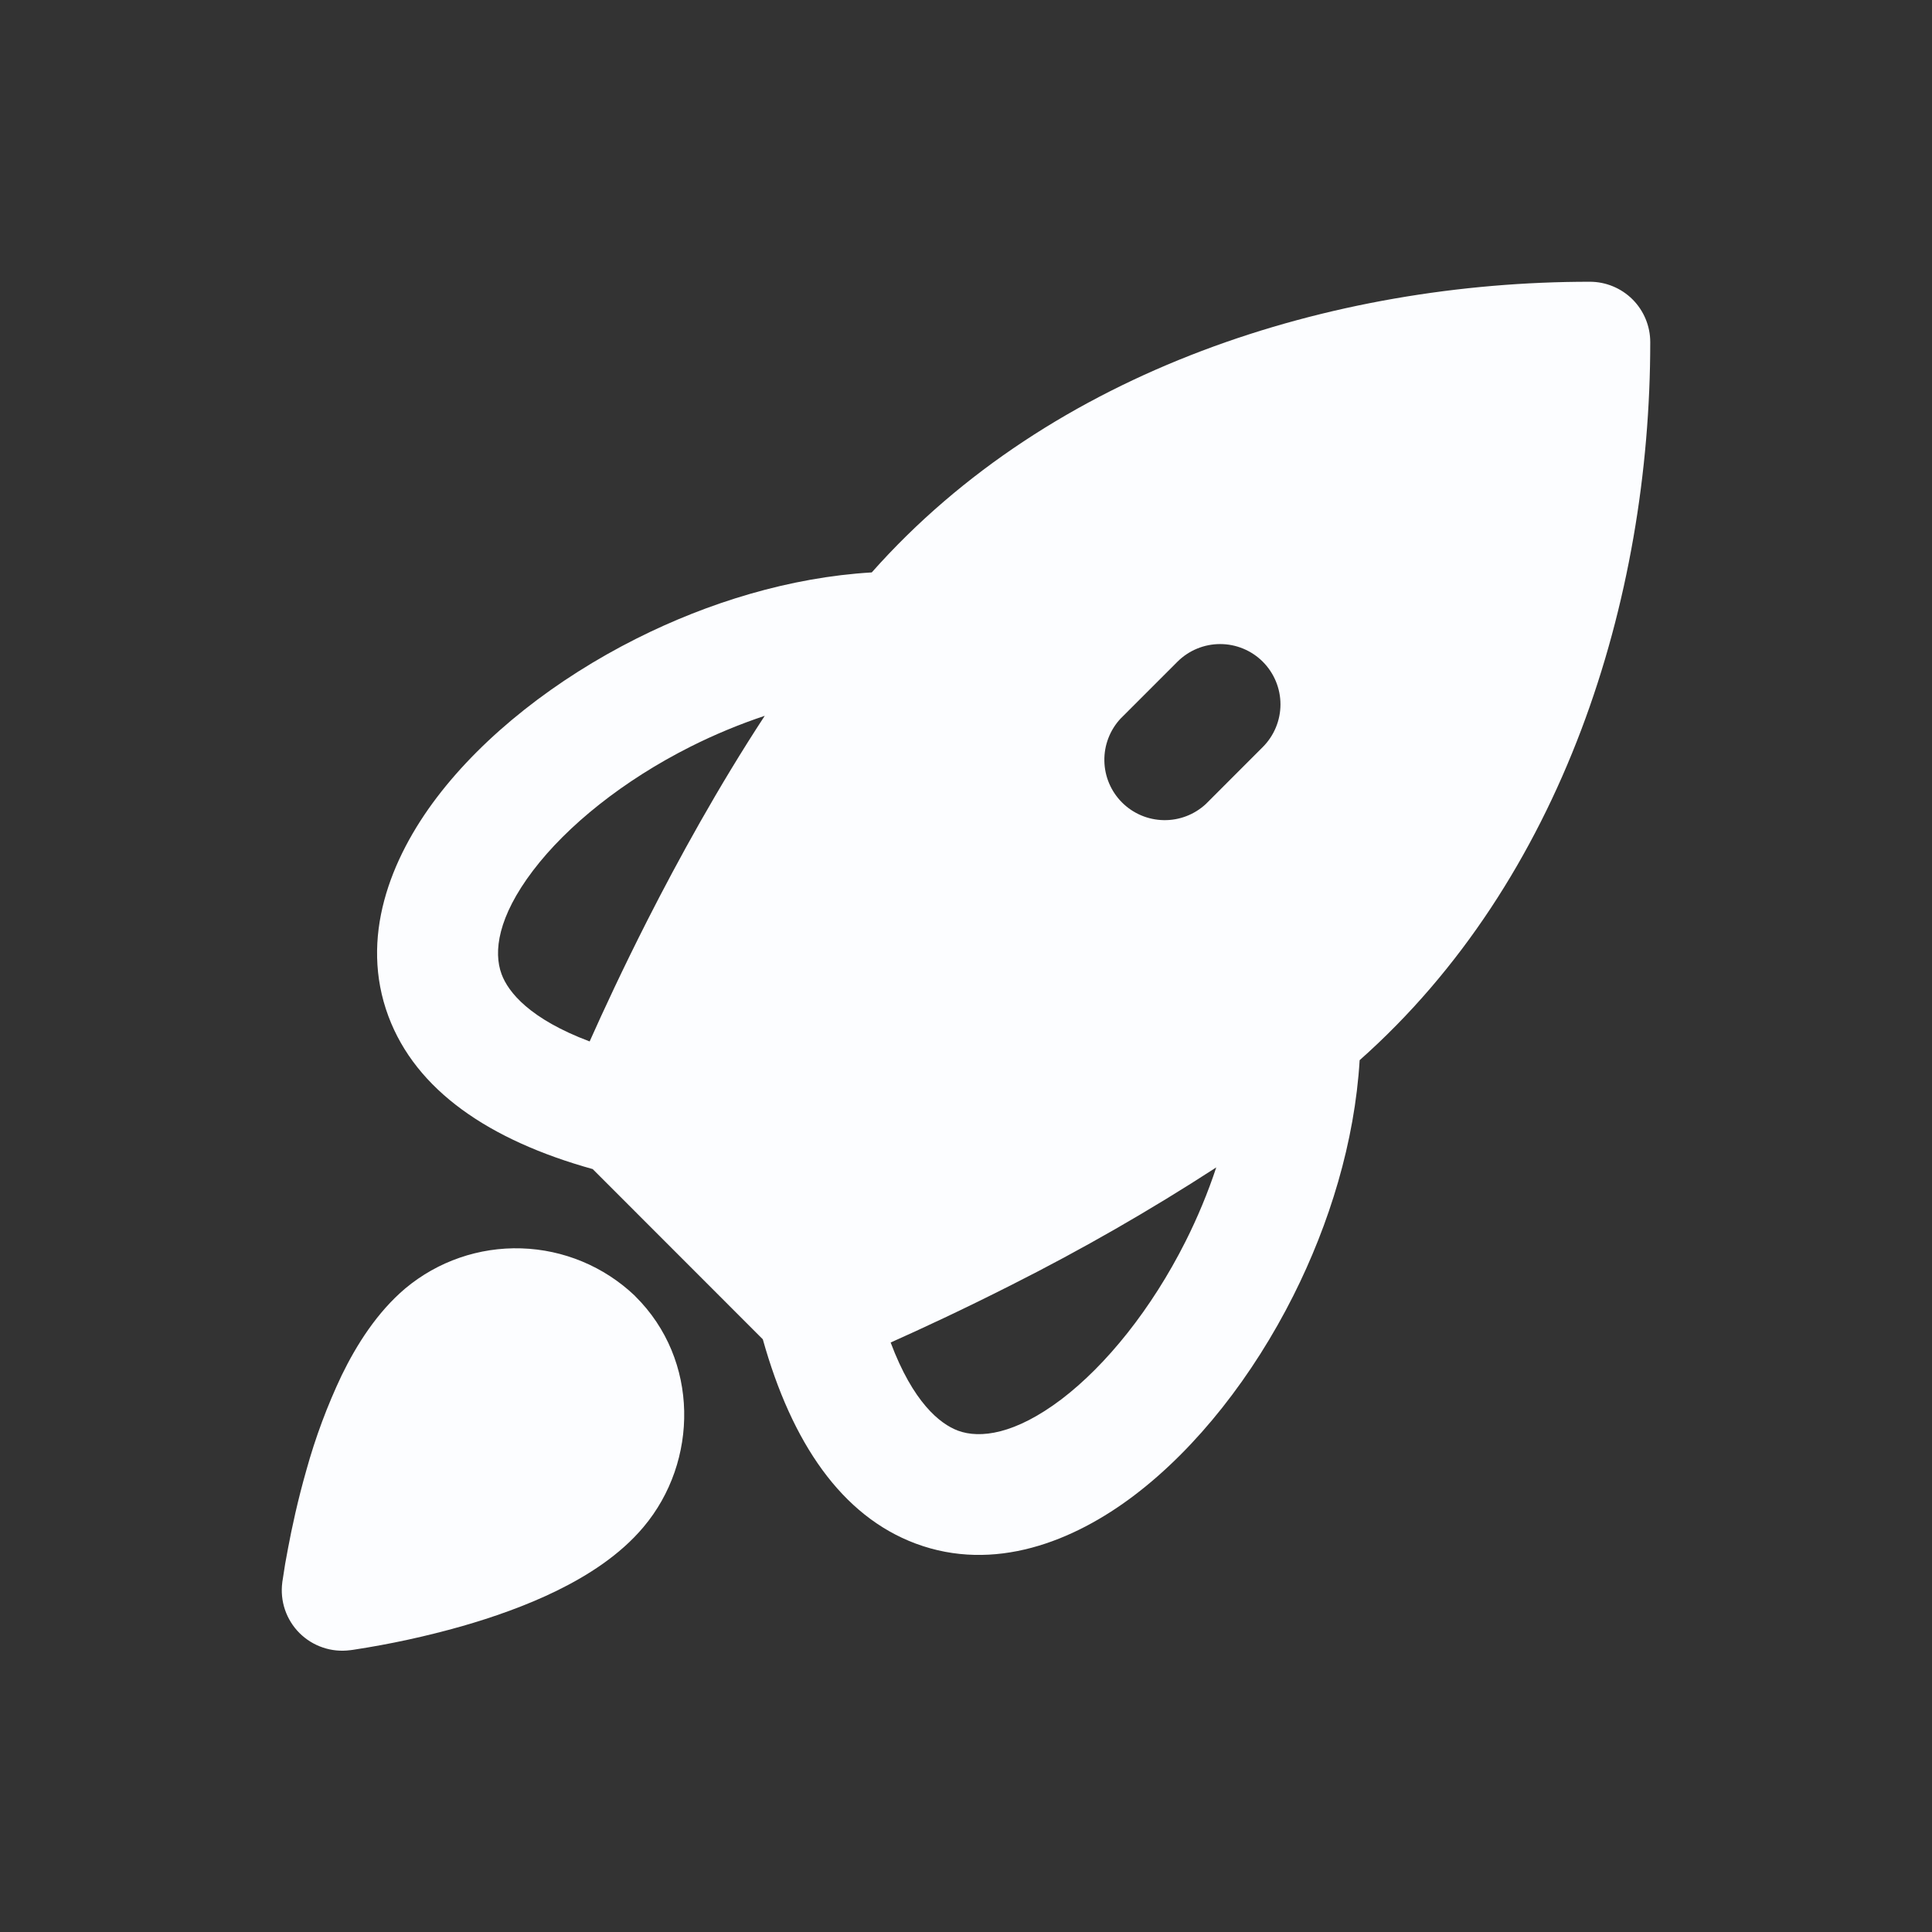 <svg width="60" height="60" viewBox="0 0 60 60" fill="none" xmlns="http://www.w3.org/2000/svg">
<rect x="0" y="0" width="60" height="60" fill="#333333" stroke="none"/>
<path d="M27.075 17.775C32.67 11.467 41.375 8.75 49.375 8.75C49.872 8.75 50.349 8.948 50.701 9.299C51.052 9.651 51.25 10.128 51.25 10.625C51.25 18.625 48.532 27.33 42.225 32.925C42.072 35.465 41.287 38.008 40.165 40.24C38.915 42.725 37.177 44.958 35.232 46.435C33.33 47.88 30.87 48.843 28.44 47.938C26.14 47.08 24.59 44.812 23.69 41.593L18.407 36.307C15.187 35.41 12.92 33.86 12.062 31.56C11.157 29.13 12.12 26.67 13.565 24.767C15.042 22.823 17.275 21.085 19.76 19.835C21.992 18.712 24.535 17.927 27.072 17.777M23.75 22.23C22.96 22.494 22.189 22.814 21.445 23.188C19.355 24.24 17.612 25.642 16.552 27.038C15.46 28.477 15.32 29.562 15.577 30.253C15.785 30.817 16.457 31.645 18.312 32.343C18.735 31.395 19.342 30.085 20.105 28.582C21.075 26.675 22.31 24.43 23.75 22.23ZM27.66 41.693C28.355 43.547 29.185 44.218 29.75 44.43C30.437 44.685 31.525 44.545 32.965 43.455C34.36 42.392 35.762 40.65 36.815 38.56C37.193 37.808 37.512 37.04 37.772 36.255C35.723 37.584 33.603 38.801 31.422 39.9C29.917 40.663 28.607 41.27 27.66 41.693ZM12.587 40.013C13.595 39.171 14.877 38.728 16.189 38.769C17.502 38.809 18.753 39.33 19.707 40.233L19.73 40.258C21.727 42.233 21.695 45.392 19.987 47.42C19.25 48.3 18.242 48.935 17.295 49.4C16.327 49.875 15.285 50.233 14.357 50.5C13.242 50.817 12.108 51.063 10.962 51.237L10.902 51.245L10.882 51.248H10.875C10.589 51.286 10.299 51.258 10.026 51.165C9.753 51.073 9.505 50.919 9.301 50.716C9.097 50.512 8.943 50.264 8.85 49.991C8.758 49.719 8.729 49.428 8.767 49.142V49.135L8.77 49.115L8.78 49.055C8.826 48.729 8.881 48.405 8.945 48.083C9.062 47.455 9.247 46.593 9.515 45.655C9.795 44.644 10.162 43.658 10.612 42.71C11.075 41.76 11.71 40.755 12.587 40.013ZM39.217 20.55C38.866 20.199 38.389 20.002 37.892 20.002C37.395 20.002 36.919 20.199 36.567 20.55L34.8 22.317C34.469 22.673 34.288 23.143 34.297 23.629C34.305 24.115 34.502 24.578 34.846 24.922C35.189 25.265 35.653 25.462 36.139 25.47C36.624 25.479 37.094 25.299 37.45 24.968L39.217 23.2C39.568 22.848 39.766 22.372 39.766 21.875C39.766 21.378 39.568 20.902 39.217 20.55Z" fill="#FCFDFF"/>
</svg>
